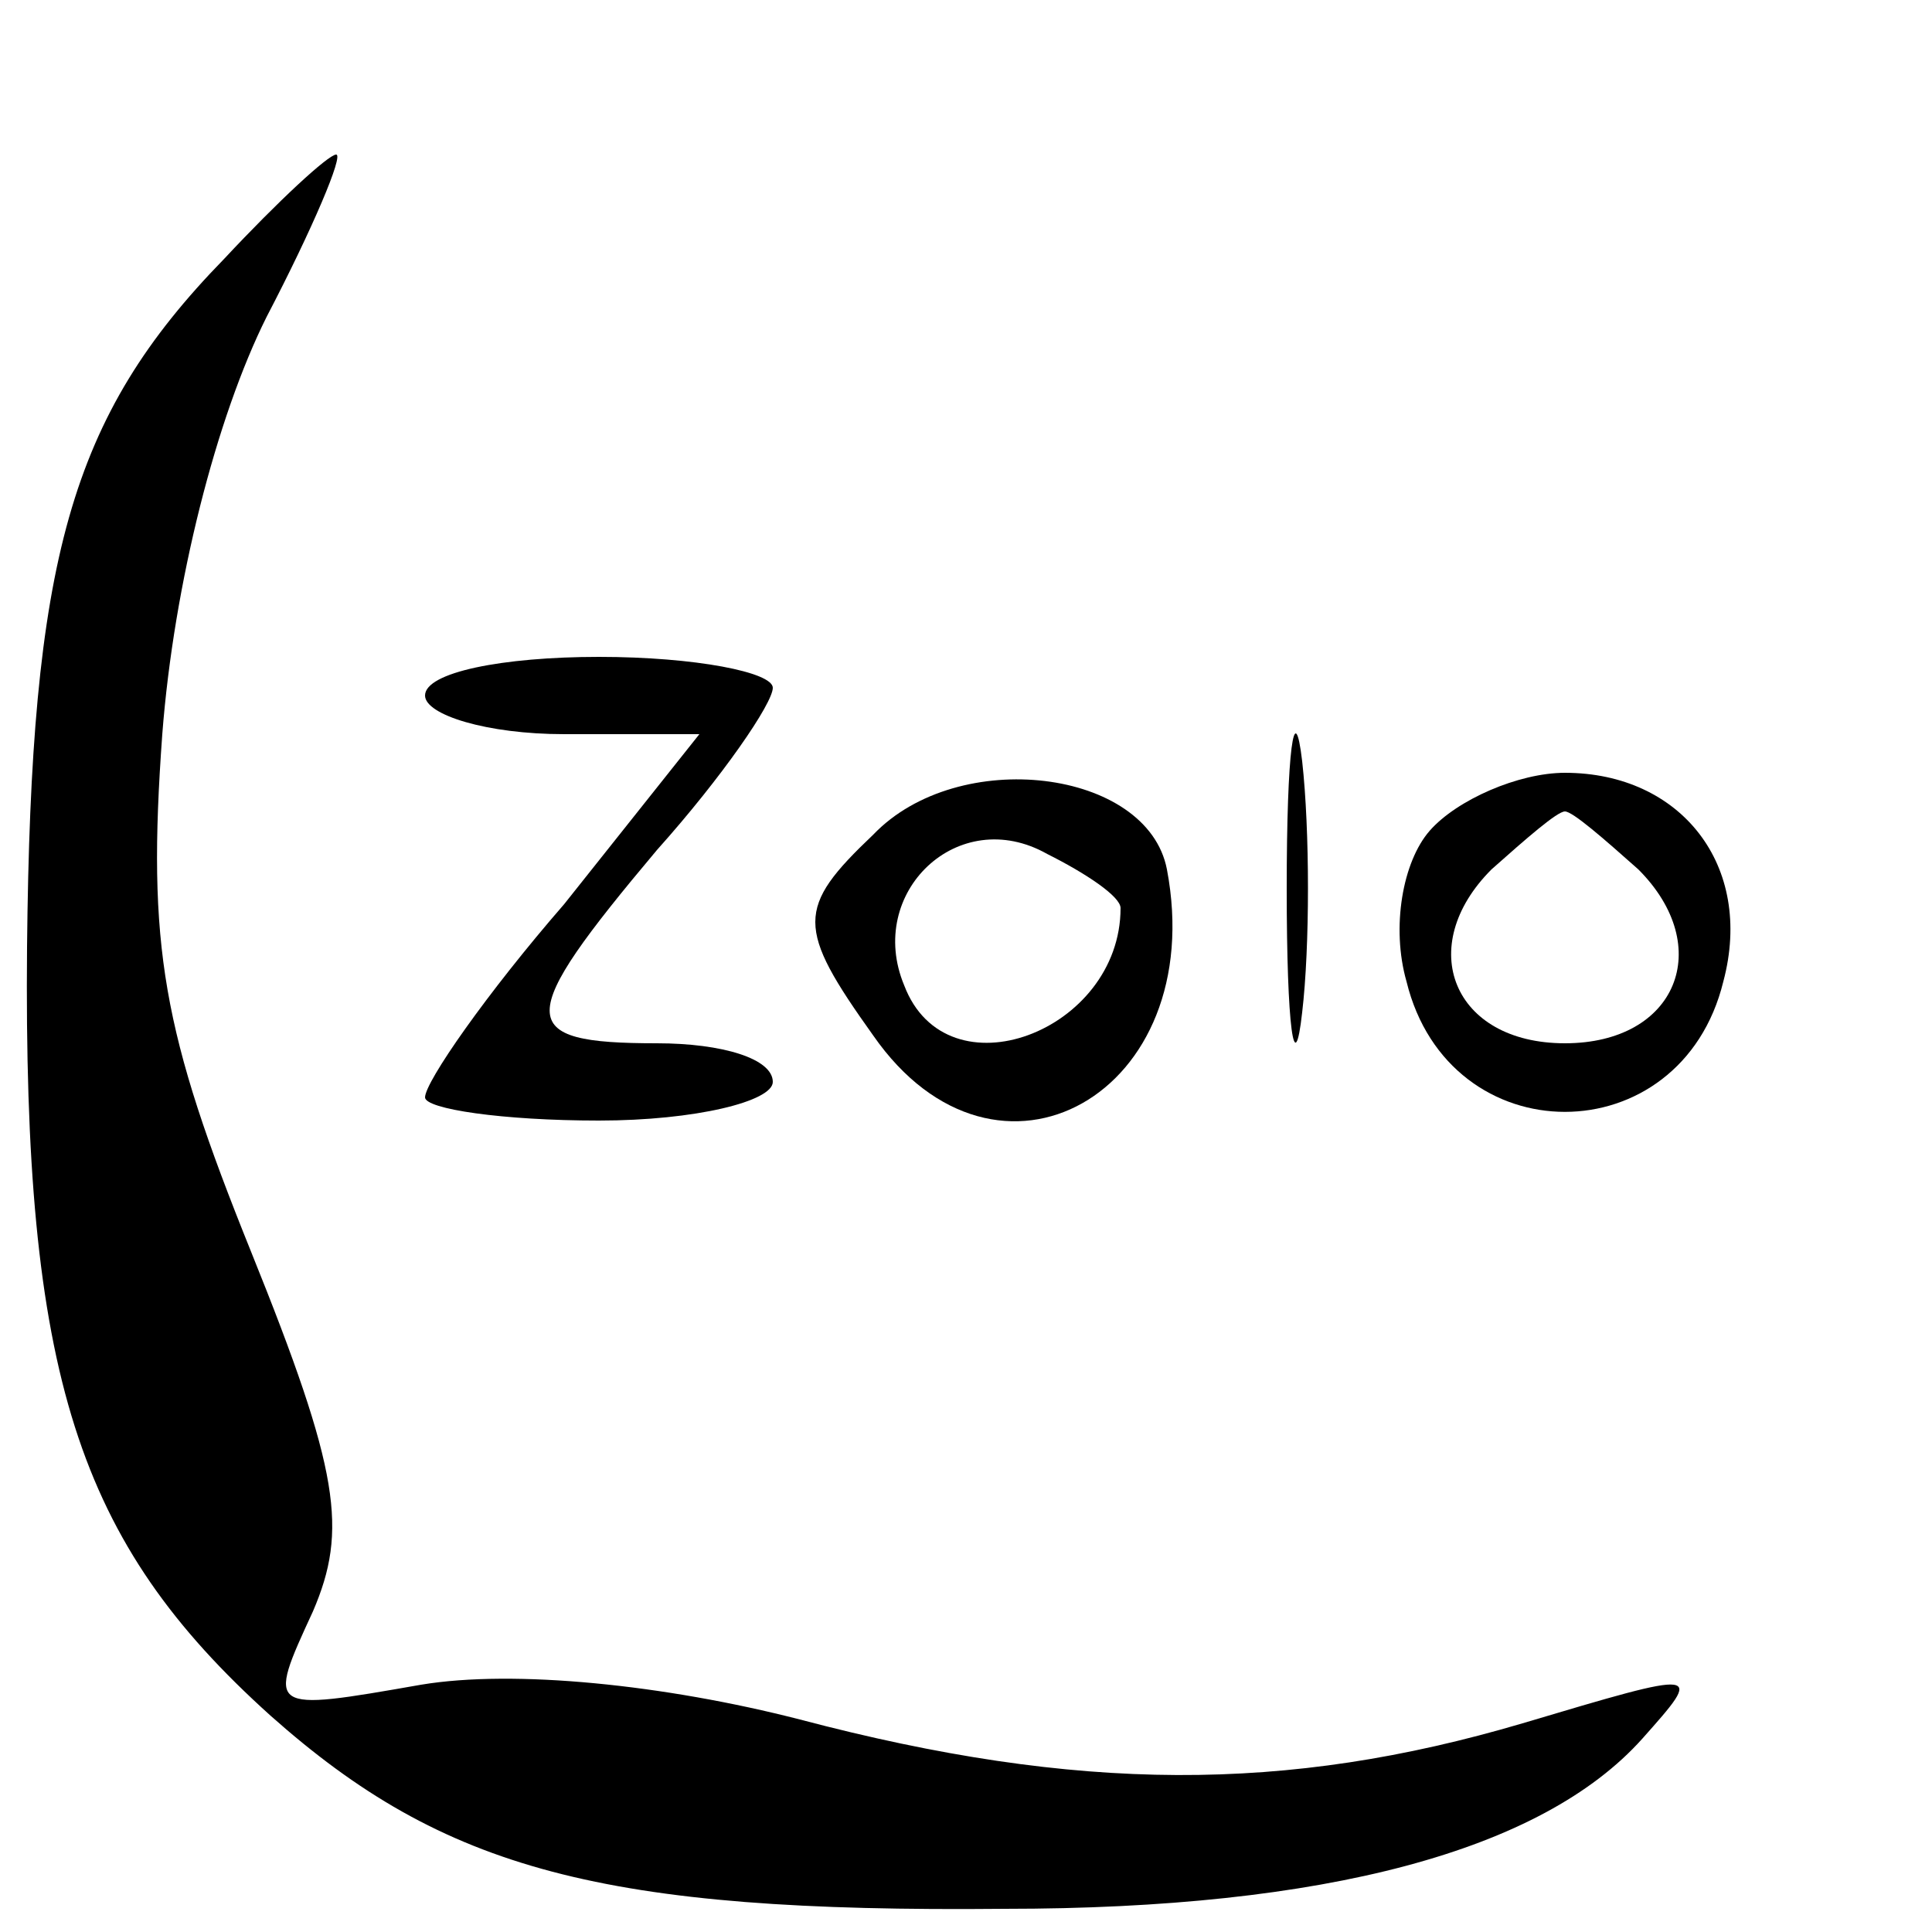 <?xml version="1.0" standalone="no"?>
<!DOCTYPE svg PUBLIC "-//W3C//DTD SVG 20010904//EN"
 "http://www.w3.org/TR/2001/REC-SVG-20010904/DTD/svg10.dtd">
<svg version="1.0" xmlns="http://www.w3.org/2000/svg"
 width="50pt" height="50pt" viewBox="0 0 50 50"
 preserveAspectRatio="xMidYMid meet">

<g transform="translate(0,50) scale(0.1,-0.1)"
fill="#000000" stroke="none">
<path d="M58 433 c-40 -41 -50 -78 -51 -178 -1 -111 13 -154 63 -199 45 -40
86 -51 190 -50 83 0 139 15 165 44 16 18 16 18 -31 4 -61 -18 -115 -18 -187 1
-35 9 -74 13 -98 9 -40 -7 -40 -7 -28 19 9 21 7 36 -16 93 -23 57 -27 79 -23
134 3 39 14 82 27 108 12 23 20 42 18 42 -2 0 -15 -12 -29 -27z"/>
<path d="M110 320 c0 -5 16 -10 36 -10 l35 0 -35 -44 c-20 -23 -36 -46 -36
-50 0 -3 20 -6 45 -6 25 0 45 5 45 10 0 6 -13 10 -30 10 -37 0 -37 6 0 50 17
19 30 38 30 42 0 4 -20 8 -45 8 -25 0 -45 -4 -45 -10z"/>
<path d="M333 270 c0 -36 2 -50 4 -32 2 17 2 47 0 65 -2 17 -4 3 -4 -33z"/>
<path d="M226 284 c-20 -19 -20 -24 0 -52 32 -46 87 -15 76 43 -5 26 -54 32
-76 9z m64 -19 c0 -32 -45 -49 -56 -20 -10 24 14 47 37 34 10 -5 19 -11 19
-14z"/>
<path d="M370 285 c-7 -8 -10 -25 -6 -39 11 -45 71 -45 82 0 8 30 -11 54 -41
54 -12 0 -28 -7 -35 -15z m54 -10 c20 -20 10 -45 -19 -45 -29 0 -39 25 -19 45
9 8 17 15 19 15 2 0 10 -7 19 -15z"/>
</g>
</svg>
